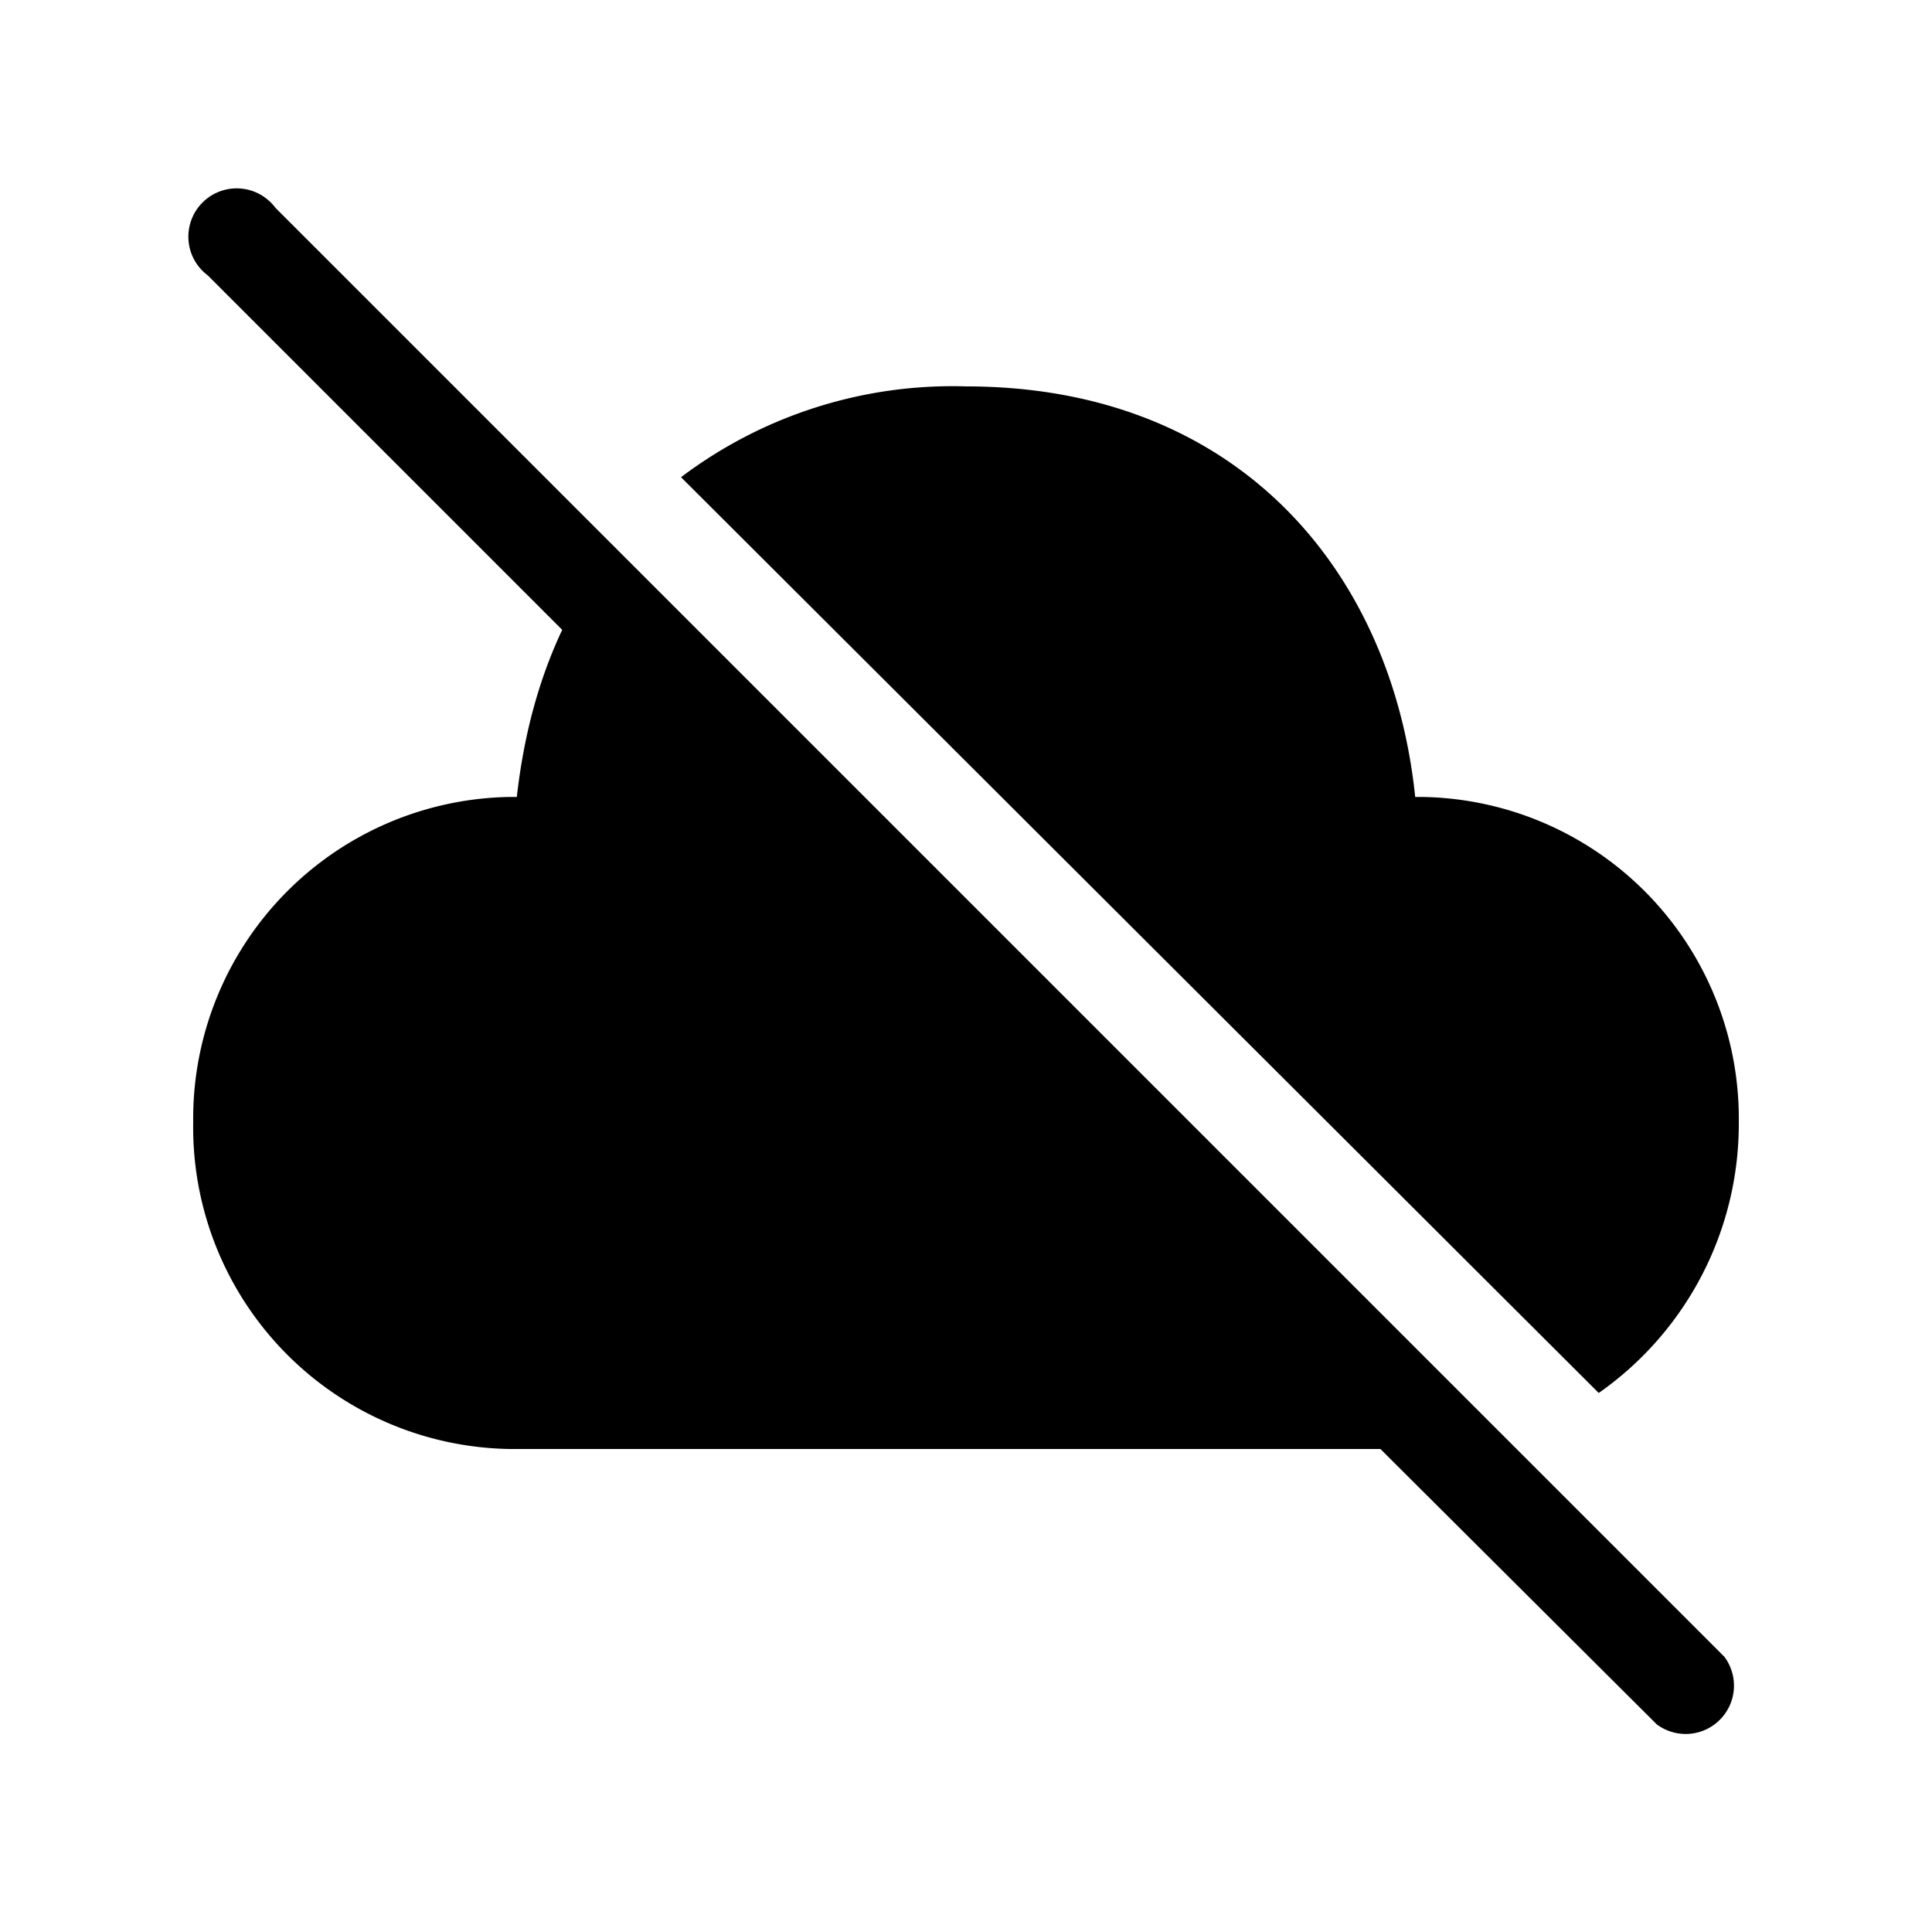 <svg width="20" height="20" viewBox="0 0 20 20" xmlns="http://www.w3.org/2000/svg"><path d="M2.85 2.15a.5.5 0 1 0-.7.7l3.67 3.67c-.25.53-.4 1.11-.47 1.73h-.07A3.33 3.33 0 0 0 2 11.62 3.33 3.33 0 0 0 5.28 15h9.01l2.86 2.85a.5.5 0 0 0 .7-.7l-15-15ZM18 11.62a3.4 3.4 0 0 1-1.45 2.8l-9.5-9.48A4.66 4.66 0 0 1 10 4c2.82 0 4.41 1.92 4.65 4.25h.07A3.33 3.33 0 0 1 18 11.62Z"/></svg>